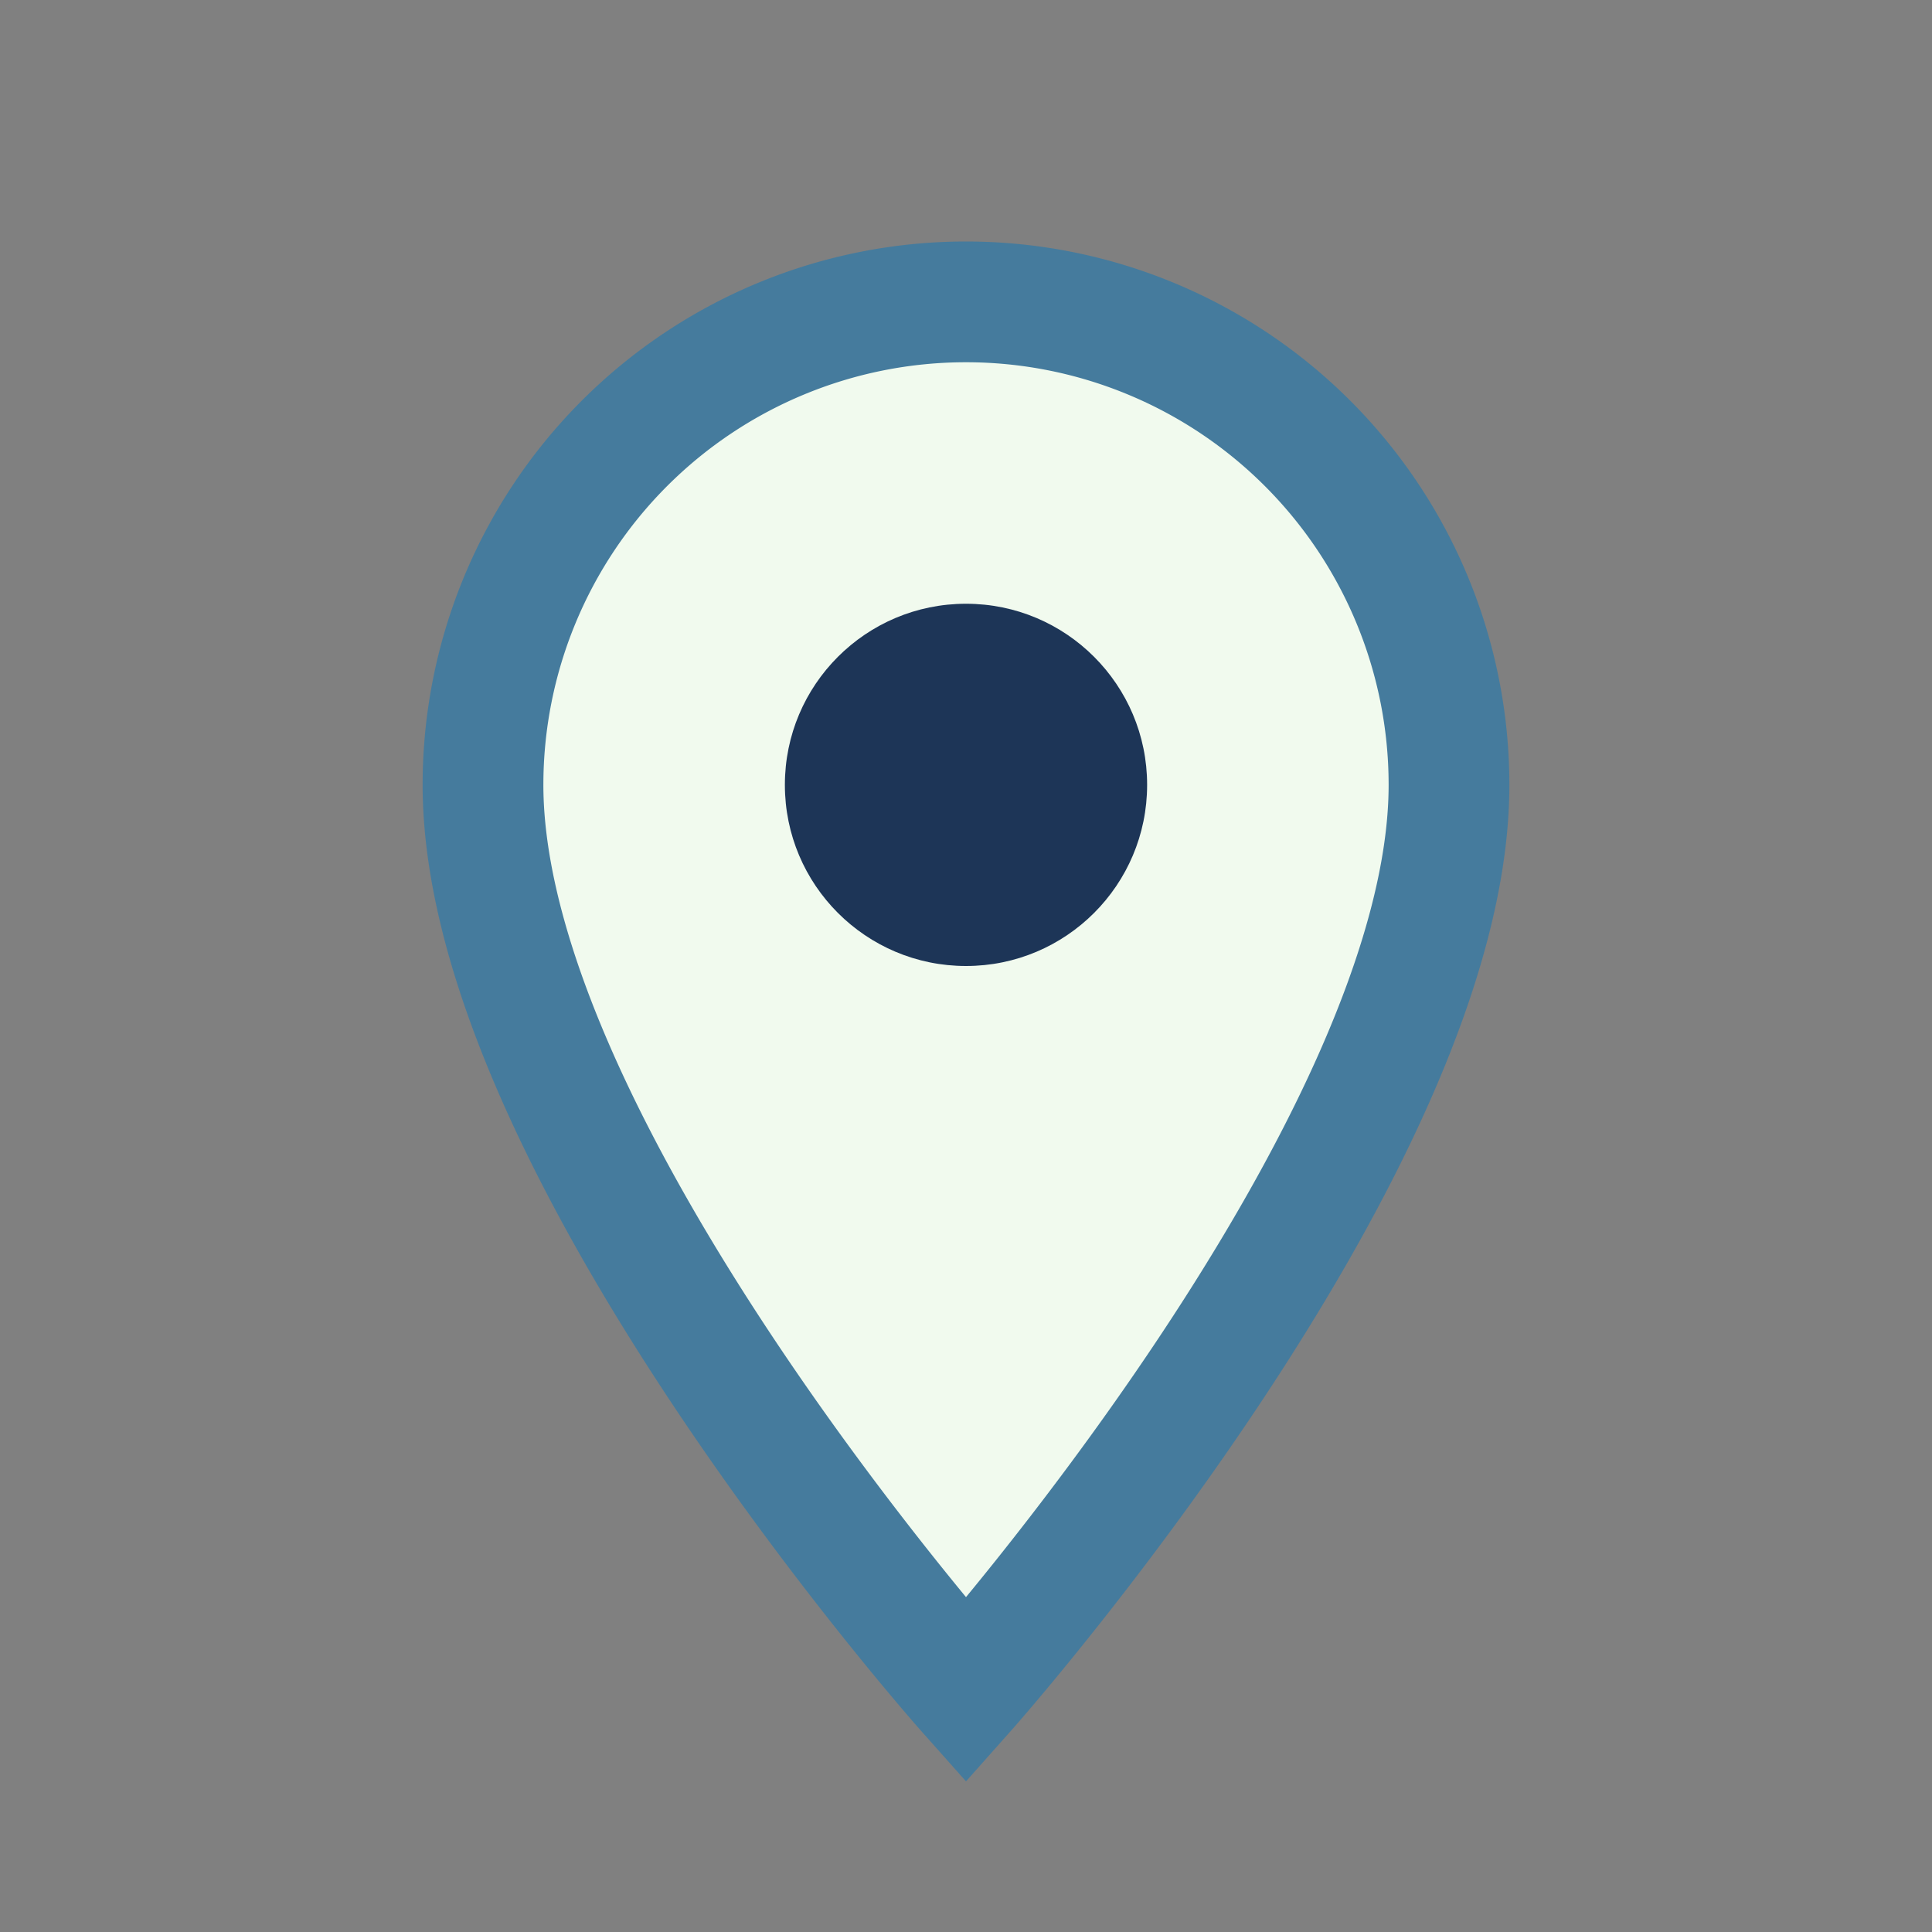 <?xml version="1.0" encoding="UTF-8"?>
<svg xmlns="http://www.w3.org/2000/svg" width="32" height="32" viewBox="0 0 32 32"><rect x="0" y="0" width="32" height="32" fill="#808080" stroke="none"/><path d="M16 28s-8-9-8-15a8 8 0 1 1 16 0c0 6-8 15-8 15z" fill="#F1FAEE" stroke="#457B9D" stroke-width="2"/><circle cx="16" cy="13" r="3" fill="#1D3557"/></svg>